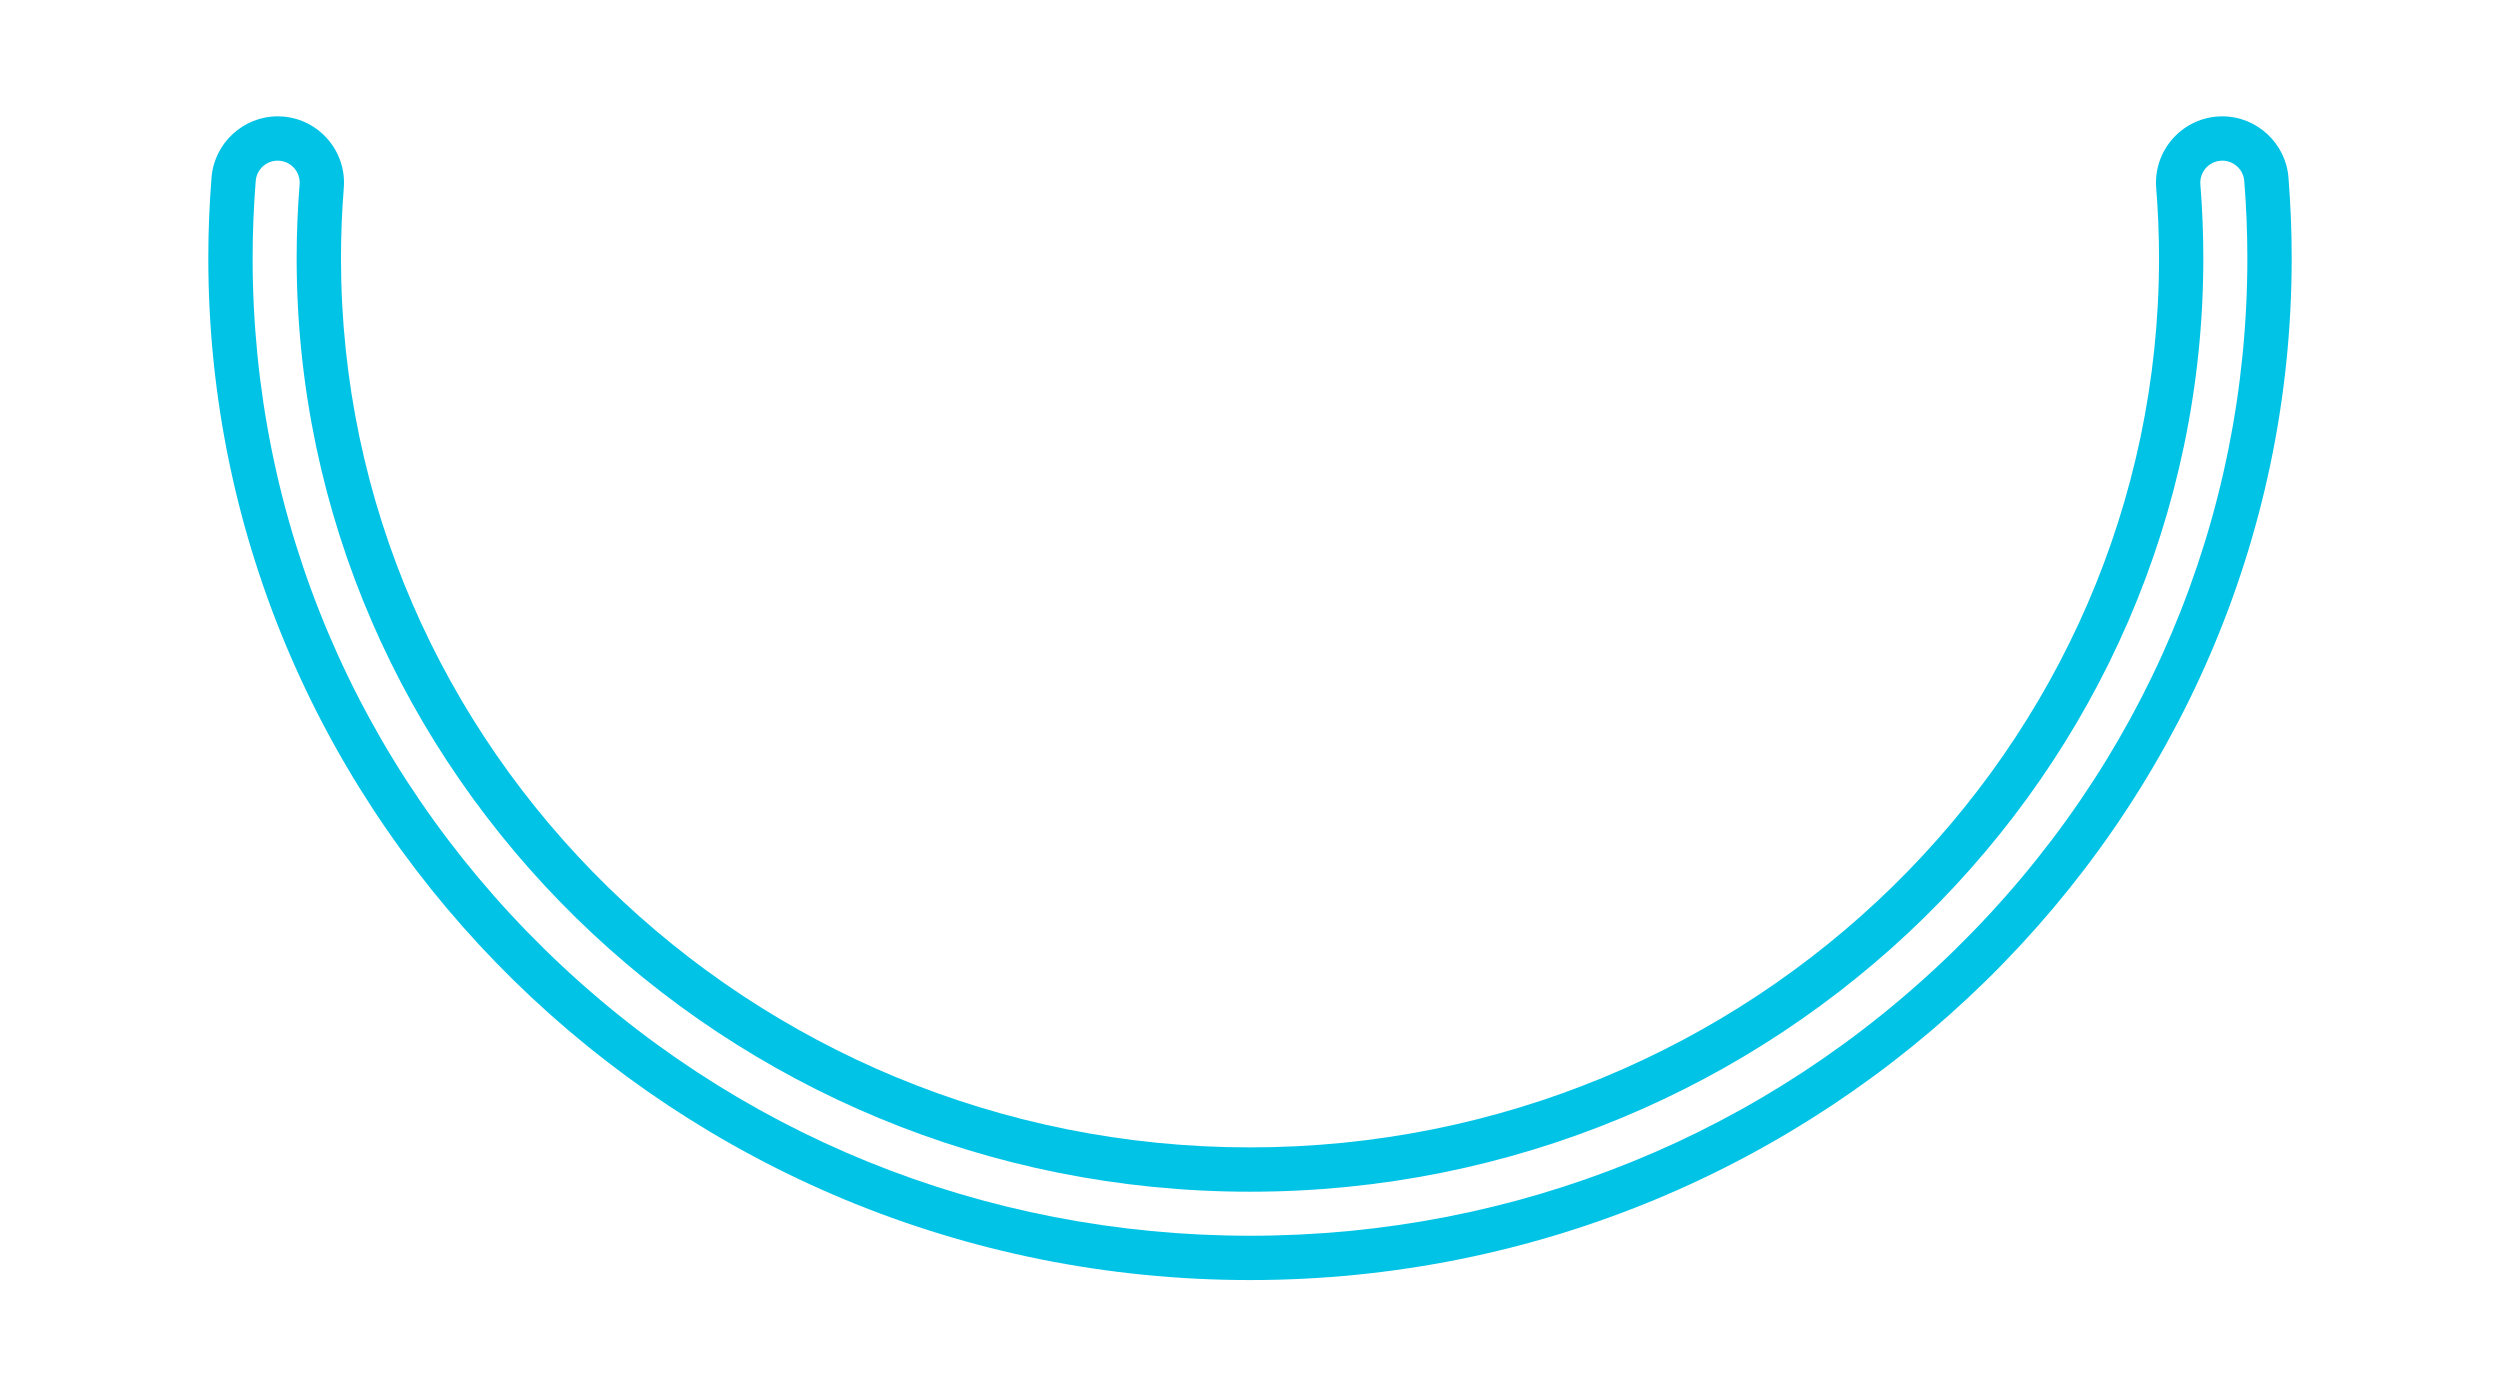 <?xml version="1.0" encoding="UTF-8" standalone="no"?><svg xmlns="http://www.w3.org/2000/svg" xmlns:xlink="http://www.w3.org/1999/xlink" enable-background="new 0 0 500 285.15" fill="#000000" height="317.2" id="Illustration" preserveAspectRatio="xMidYMid meet" version="1.1" viewBox="-33.9 -16.0 567.8 317.2" width="567.8" x="0" xml:space="preserve" y="0" zoomAndPan="magnify"><filter id="AI_GaussianBlur_4" xlink:actuate="onLoad" xlink:show="other" xlink:type="simple"><feGaussianBlur stdDeviation="4"/></filter><g filter="url(#AI_GaussianBlur_4)" id="change1_1"><path d="M250,274.727c-130.455,0-236.589-104.115-236.589-232.09 c0-6.059,0.247-12.232,0.735-18.347c0.621-7.777,7.218-13.868,15.017-13.868 c0.396,0,0.793,0.015,1.194,0.047c8.288,0.663,14.487,7.938,13.826,16.218 c-0.425,5.317-0.64,10.684-0.64,15.95c0,111.361,92.617,201.959,206.458,201.959 S456.458,153.998,456.458,42.637c0-5.265-0.215-10.632-0.64-15.95 c-0.661-8.279,5.537-15.554,13.817-16.217c0.415-0.033,0.808-0.048,1.199-0.048 c7.802,0,14.399,6.091,15.02,13.867c0.488,6.116,0.735,12.289,0.735,18.347 C486.589,170.612,380.455,274.727,250,274.727z" fill="#00c3e6"/></g><g id="change2_1"><path d="M250,264.662c-60.487,0-117.359-23.082-160.14-64.993 c-42.808-41.939-66.383-97.707-66.383-157.031c0-5.811,0.236-11.714,0.702-17.547 c0.22-2.752,2.636-4.812,5.383-4.585c2.752,0.22,4.806,2.629,4.586,5.382 c-0.445,5.569-0.671,11.205-0.671,16.75c0,116.911,97.132,212.024,216.522,212.024 s216.522-95.114,216.522-212.024c0-5.534-0.226-11.169-0.671-16.751 c-0.22-2.753,1.834-5.162,4.587-5.382c2.734-0.217,5.162,1.833,5.382,4.587 c0.466,5.845,0.702,11.749,0.702,17.546c0,59.324-23.575,115.092-66.383,157.031 C367.359,241.58,310.487,264.662,250,264.662z" fill="#ffffff"/></g></svg>